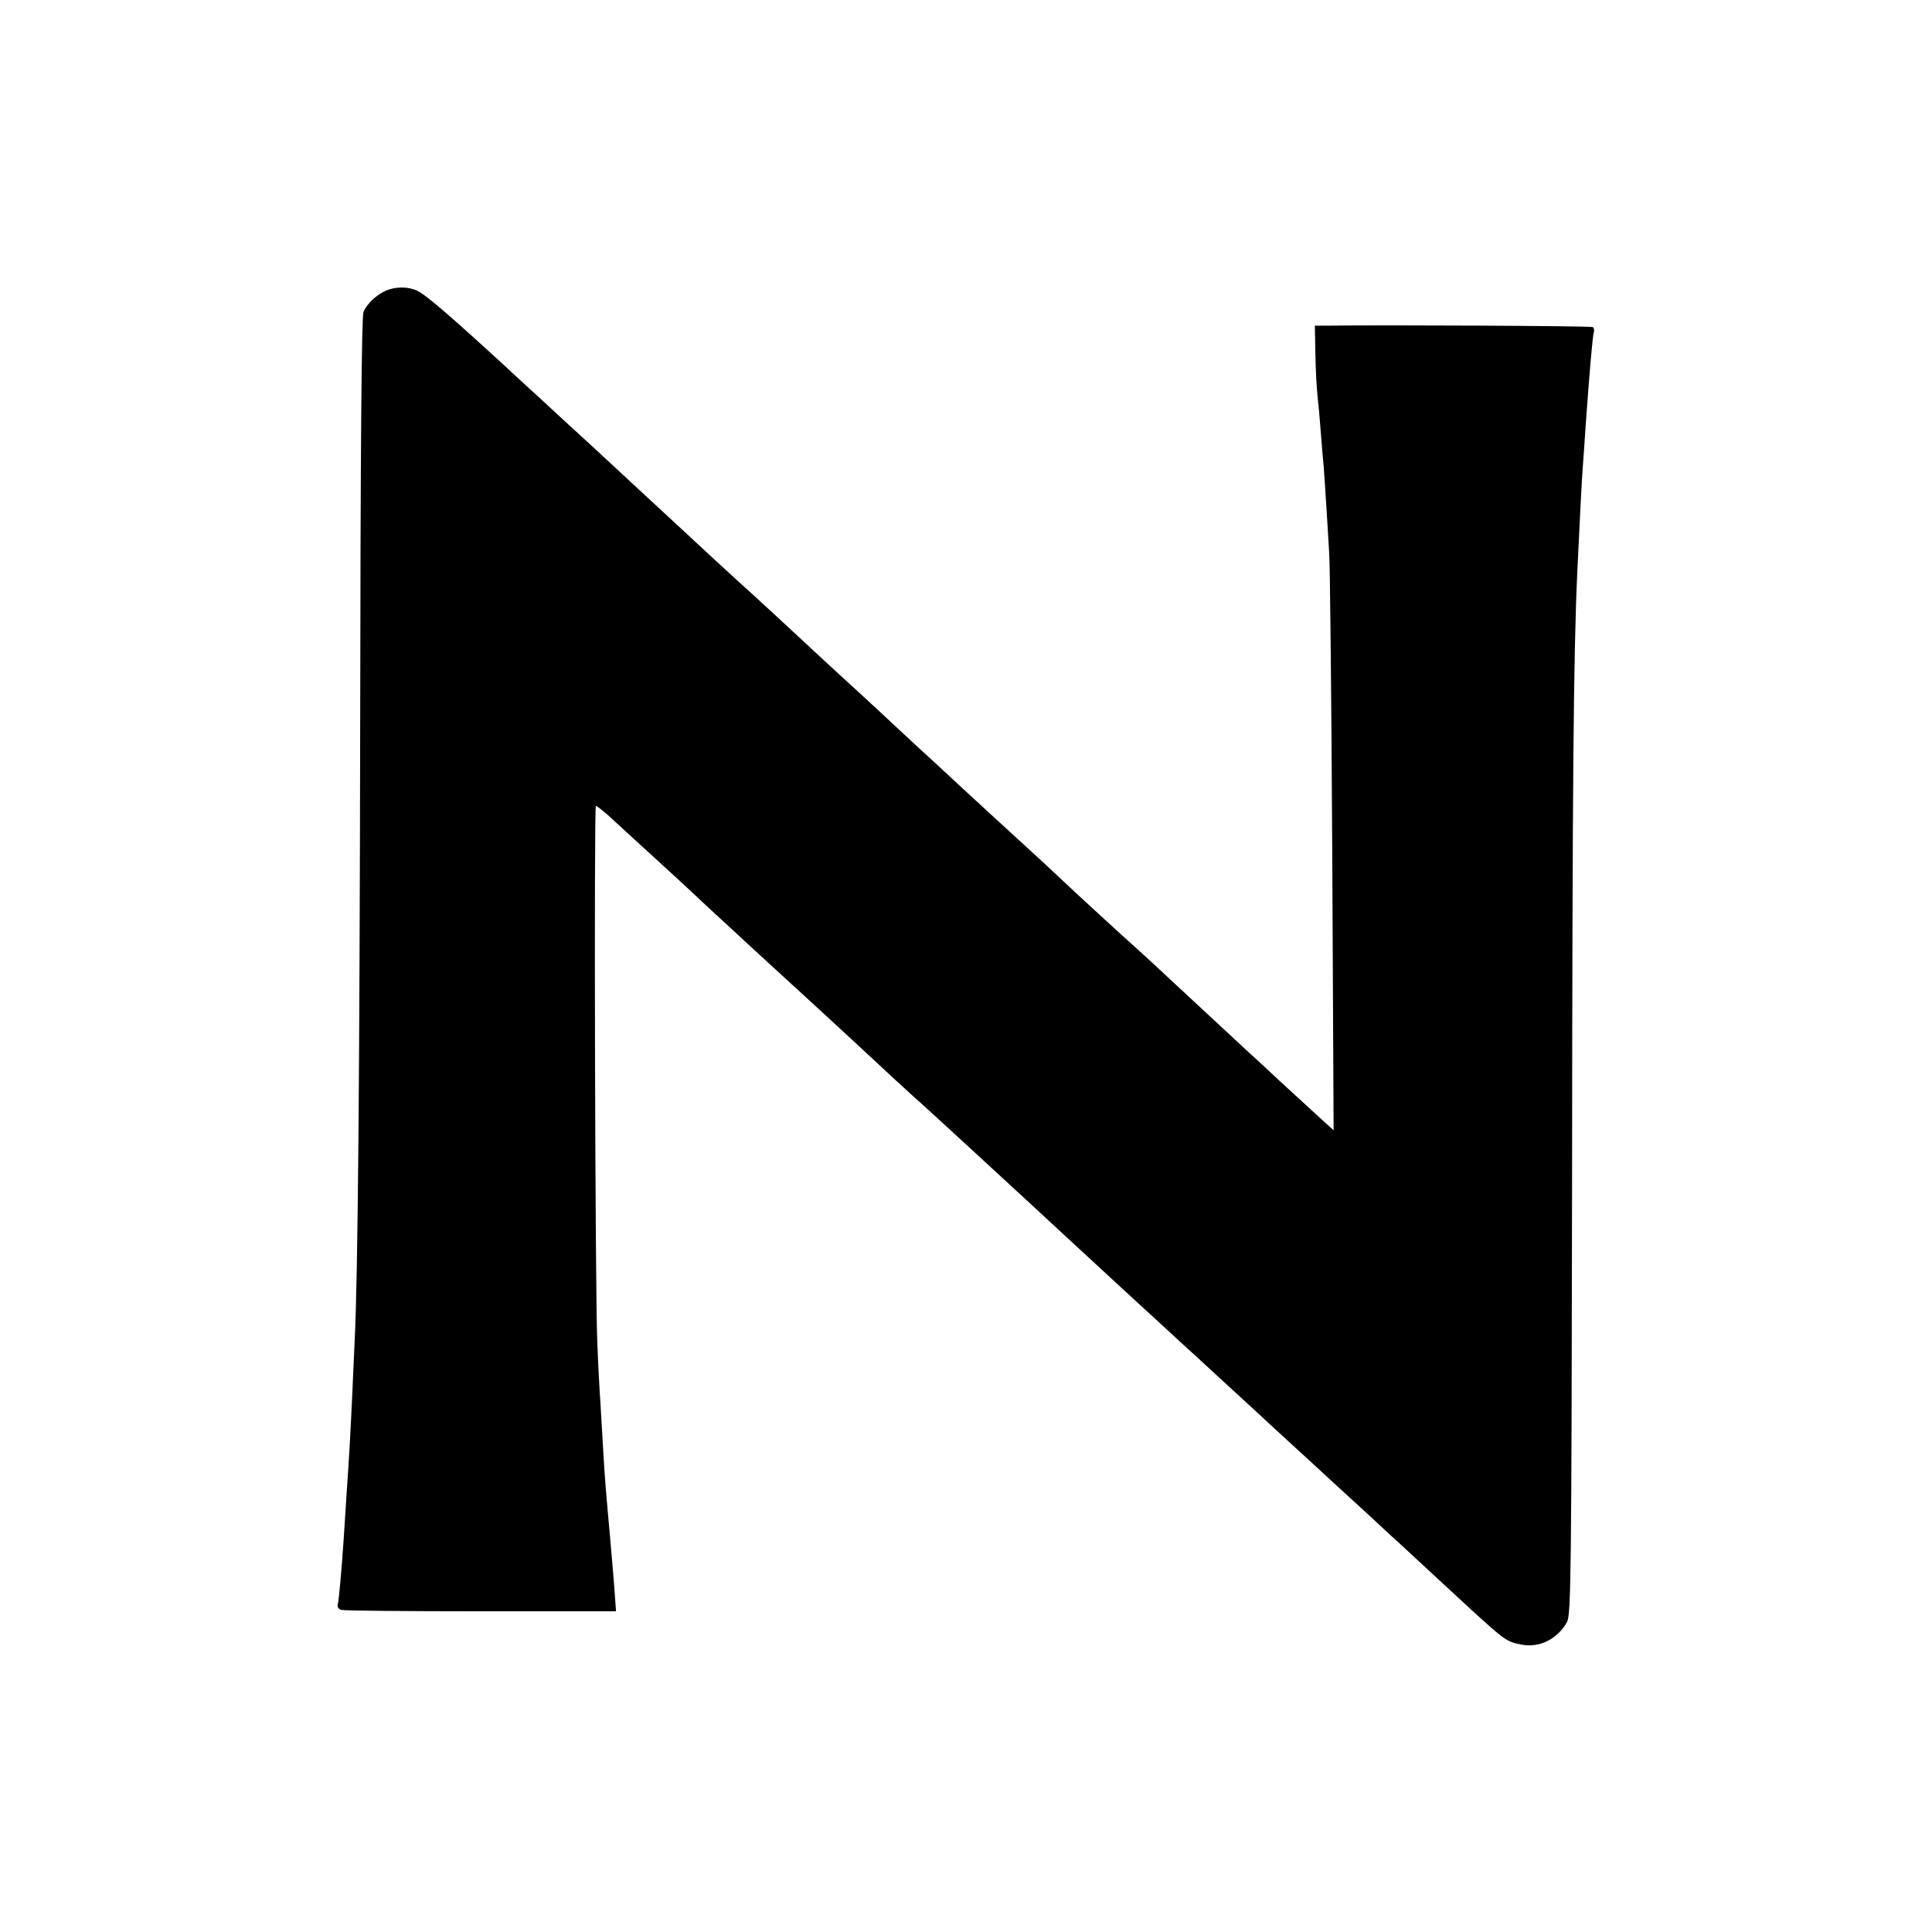 <?xml version="1.0" standalone="no"?>
<!DOCTYPE svg PUBLIC "-//W3C//DTD SVG 20010904//EN"
 "http://www.w3.org/TR/2001/REC-SVG-20010904/DTD/svg10.dtd">
<svg version="1.0" xmlns="http://www.w3.org/2000/svg"
 width="700pt" height="700pt" viewBox="0 0 700 700"
 preserveAspectRatio="xMidYMid meet">
<g transform="translate(0,700) scale(0.1,-0.1)"
fill="#000000" stroke="none">
<path d="M1398 5947 c-36 -17 -68 -47 -81 -77 -7 -17 -11 -498 -12 -1500 -2
-1253 -8 -1984 -20 -2230 -1 -30 -6 -120 -9 -200 -7 -146 -9 -188 -22 -380 -4
-58 -8 -121 -9 -140 -7 -104 -17 -217 -21 -232 -3 -10 2 -18 13 -21 10 -3 238
-5 507 -5 l488 0 -6 82 c-3 44 -11 131 -16 191 -15 166 -19 211 -25 320 -3 55
-8 132 -10 170 -3 39 -8 135 -11 215 -8 201 -12 1940 -5 1940 4 0 25 -17 48
-37 22 -21 83 -76 134 -123 51 -47 123 -112 159 -146 36 -34 77 -72 91 -85 15
-13 73 -67 129 -119 57 -52 111 -102 120 -110 18 -16 181 -166 234 -215 107
-100 247 -229 264 -243 16 -14 119 -109 242 -222 126 -116 238 -219 260 -240
25 -23 197 -182 259 -239 14 -13 68 -62 120 -110 51 -47 105 -97 120 -110 14
-13 71 -66 126 -116 55 -51 114 -104 130 -120 40 -36 222 -204 256 -235 15
-14 69 -63 120 -110 50 -47 97 -90 103 -95 17 -16 142 -131 253 -234 127 -116
132 -119 187 -130 65 -12 130 21 164 83 14 28 16 172 18 1621 1 1391 5 1888
19 2185 9 190 16 330 20 380 2 30 7 96 10 145 14 197 25 326 30 342 2 7 0 15
-4 18 -7 4 -737 8 -971 5 l-36 0 2 -105 c1 -58 5 -127 8 -153 3 -26 8 -81 11
-122 3 -41 8 -100 11 -130 2 -30 7 -98 10 -150 3 -52 8 -126 10 -165 3 -38 8
-524 11 -1080 l5 -1010 -28 25 c-42 38 -52 48 -169 155 -59 55 -113 105 -119
110 -13 12 -115 107 -280 260 -65 61 -127 117 -137 126 -21 18 -203 185 -261
240 -21 20 -75 70 -121 112 -118 108 -131 120 -246 226 -57 53 -115 107 -130
120 -14 13 -57 53 -96 89 -38 36 -95 88 -125 116 -30 27 -84 77 -120 110 -115
107 -290 269 -309 285 -15 13 -166 152 -272 251 -27 25 -209 193 -258 239 -14
13 -69 63 -121 111 -52 48 -108 100 -125 115 -16 15 -53 48 -80 74 -204 187
-293 264 -324 278 -33 15 -78 15 -113 0z"/>
</g>
</svg>

